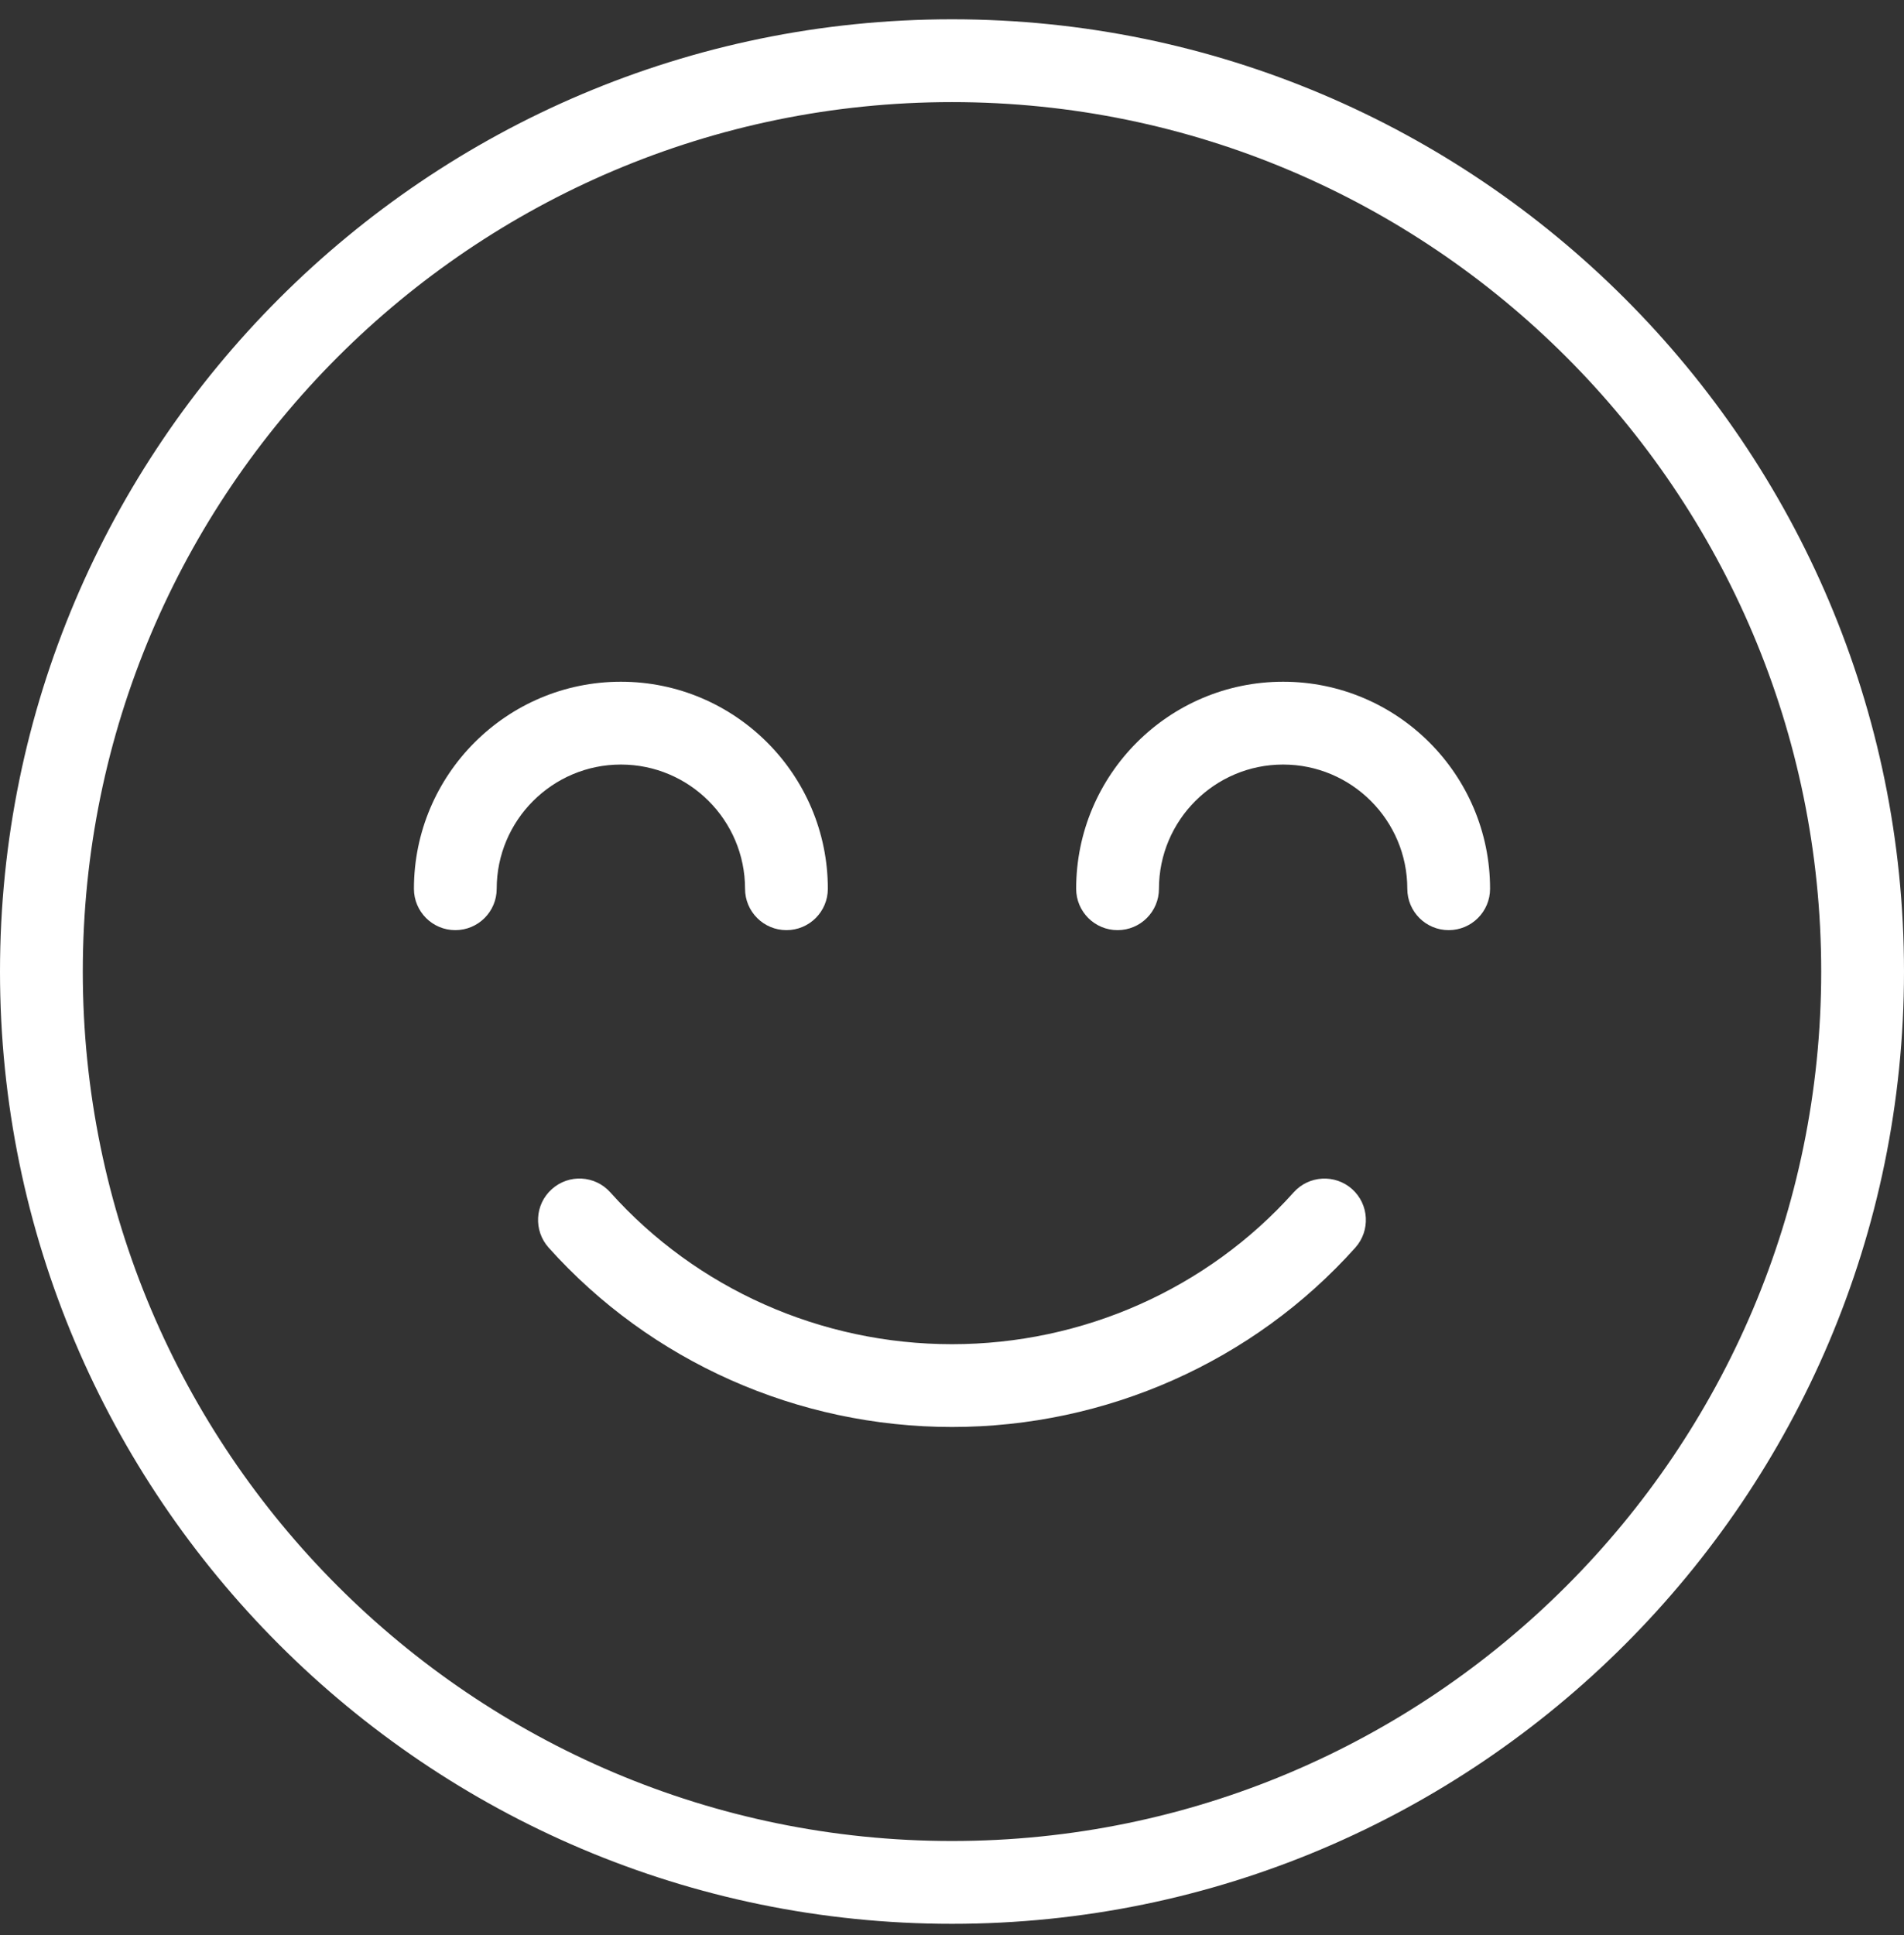<svg xmlns="http://www.w3.org/2000/svg" fill="none" viewBox="0 0 62 63" height="63" width="62">
<rect x="0" y="0" width="62" height="63" fill="#333333" stroke="none"/>
<path fill="white" d="M44.03 38.711C43.474 38.214 42.621 38.263 42.126 38.815C39.314 41.958 35.261 43.759 31 43.759C26.739 43.759 22.685 41.958 19.873 38.815C19.376 38.261 18.526 38.212 17.97 38.711C17.414 39.206 17.368 40.059 17.865 40.615C21.188 44.326 25.976 46.454 31 46.454C36.024 46.454 40.814 44.325 44.134 40.615C44.63 40.059 44.582 39.208 44.03 38.711Z"></path>
<path fill="white" d="M31 0.628C13.906 0.628 0 14.534 0 31.628C0 48.722 13.906 62.628 31 62.628C48.094 62.628 62 48.722 62 31.628C62 14.534 48.094 0.628 31 0.628ZM31 59.932C15.392 59.932 2.696 47.236 2.696 31.628C2.696 16.02 15.392 3.324 31 3.324C46.608 3.324 59.304 16.02 59.304 31.628C59.304 47.236 46.608 59.932 31 59.932Z"></path>
<path fill="white" d="M41.782 22.193C38.066 22.193 35.043 25.216 35.043 28.933C35.043 29.677 35.646 30.28 36.391 30.28C37.136 30.28 37.739 29.677 37.739 28.933C37.739 26.703 39.553 24.889 41.782 24.889C44.011 24.889 45.826 26.703 45.826 28.933C45.826 29.677 46.429 30.28 47.173 30.28C47.918 30.28 48.521 29.677 48.521 28.933C48.521 25.216 45.499 22.193 41.782 22.193Z"></path>
<path fill="white" d="M24.261 28.933C24.261 29.677 24.864 30.28 25.609 30.28C26.354 30.28 26.957 29.677 26.957 28.933C26.957 25.216 23.934 22.193 20.218 22.193C16.501 22.193 13.479 25.216 13.479 28.933C13.479 29.677 14.082 30.28 14.826 30.28C15.571 30.28 16.174 29.677 16.174 28.933C16.174 26.703 17.989 24.889 20.218 24.889C22.447 24.889 24.261 26.703 24.261 28.933Z"></path>
</svg>
